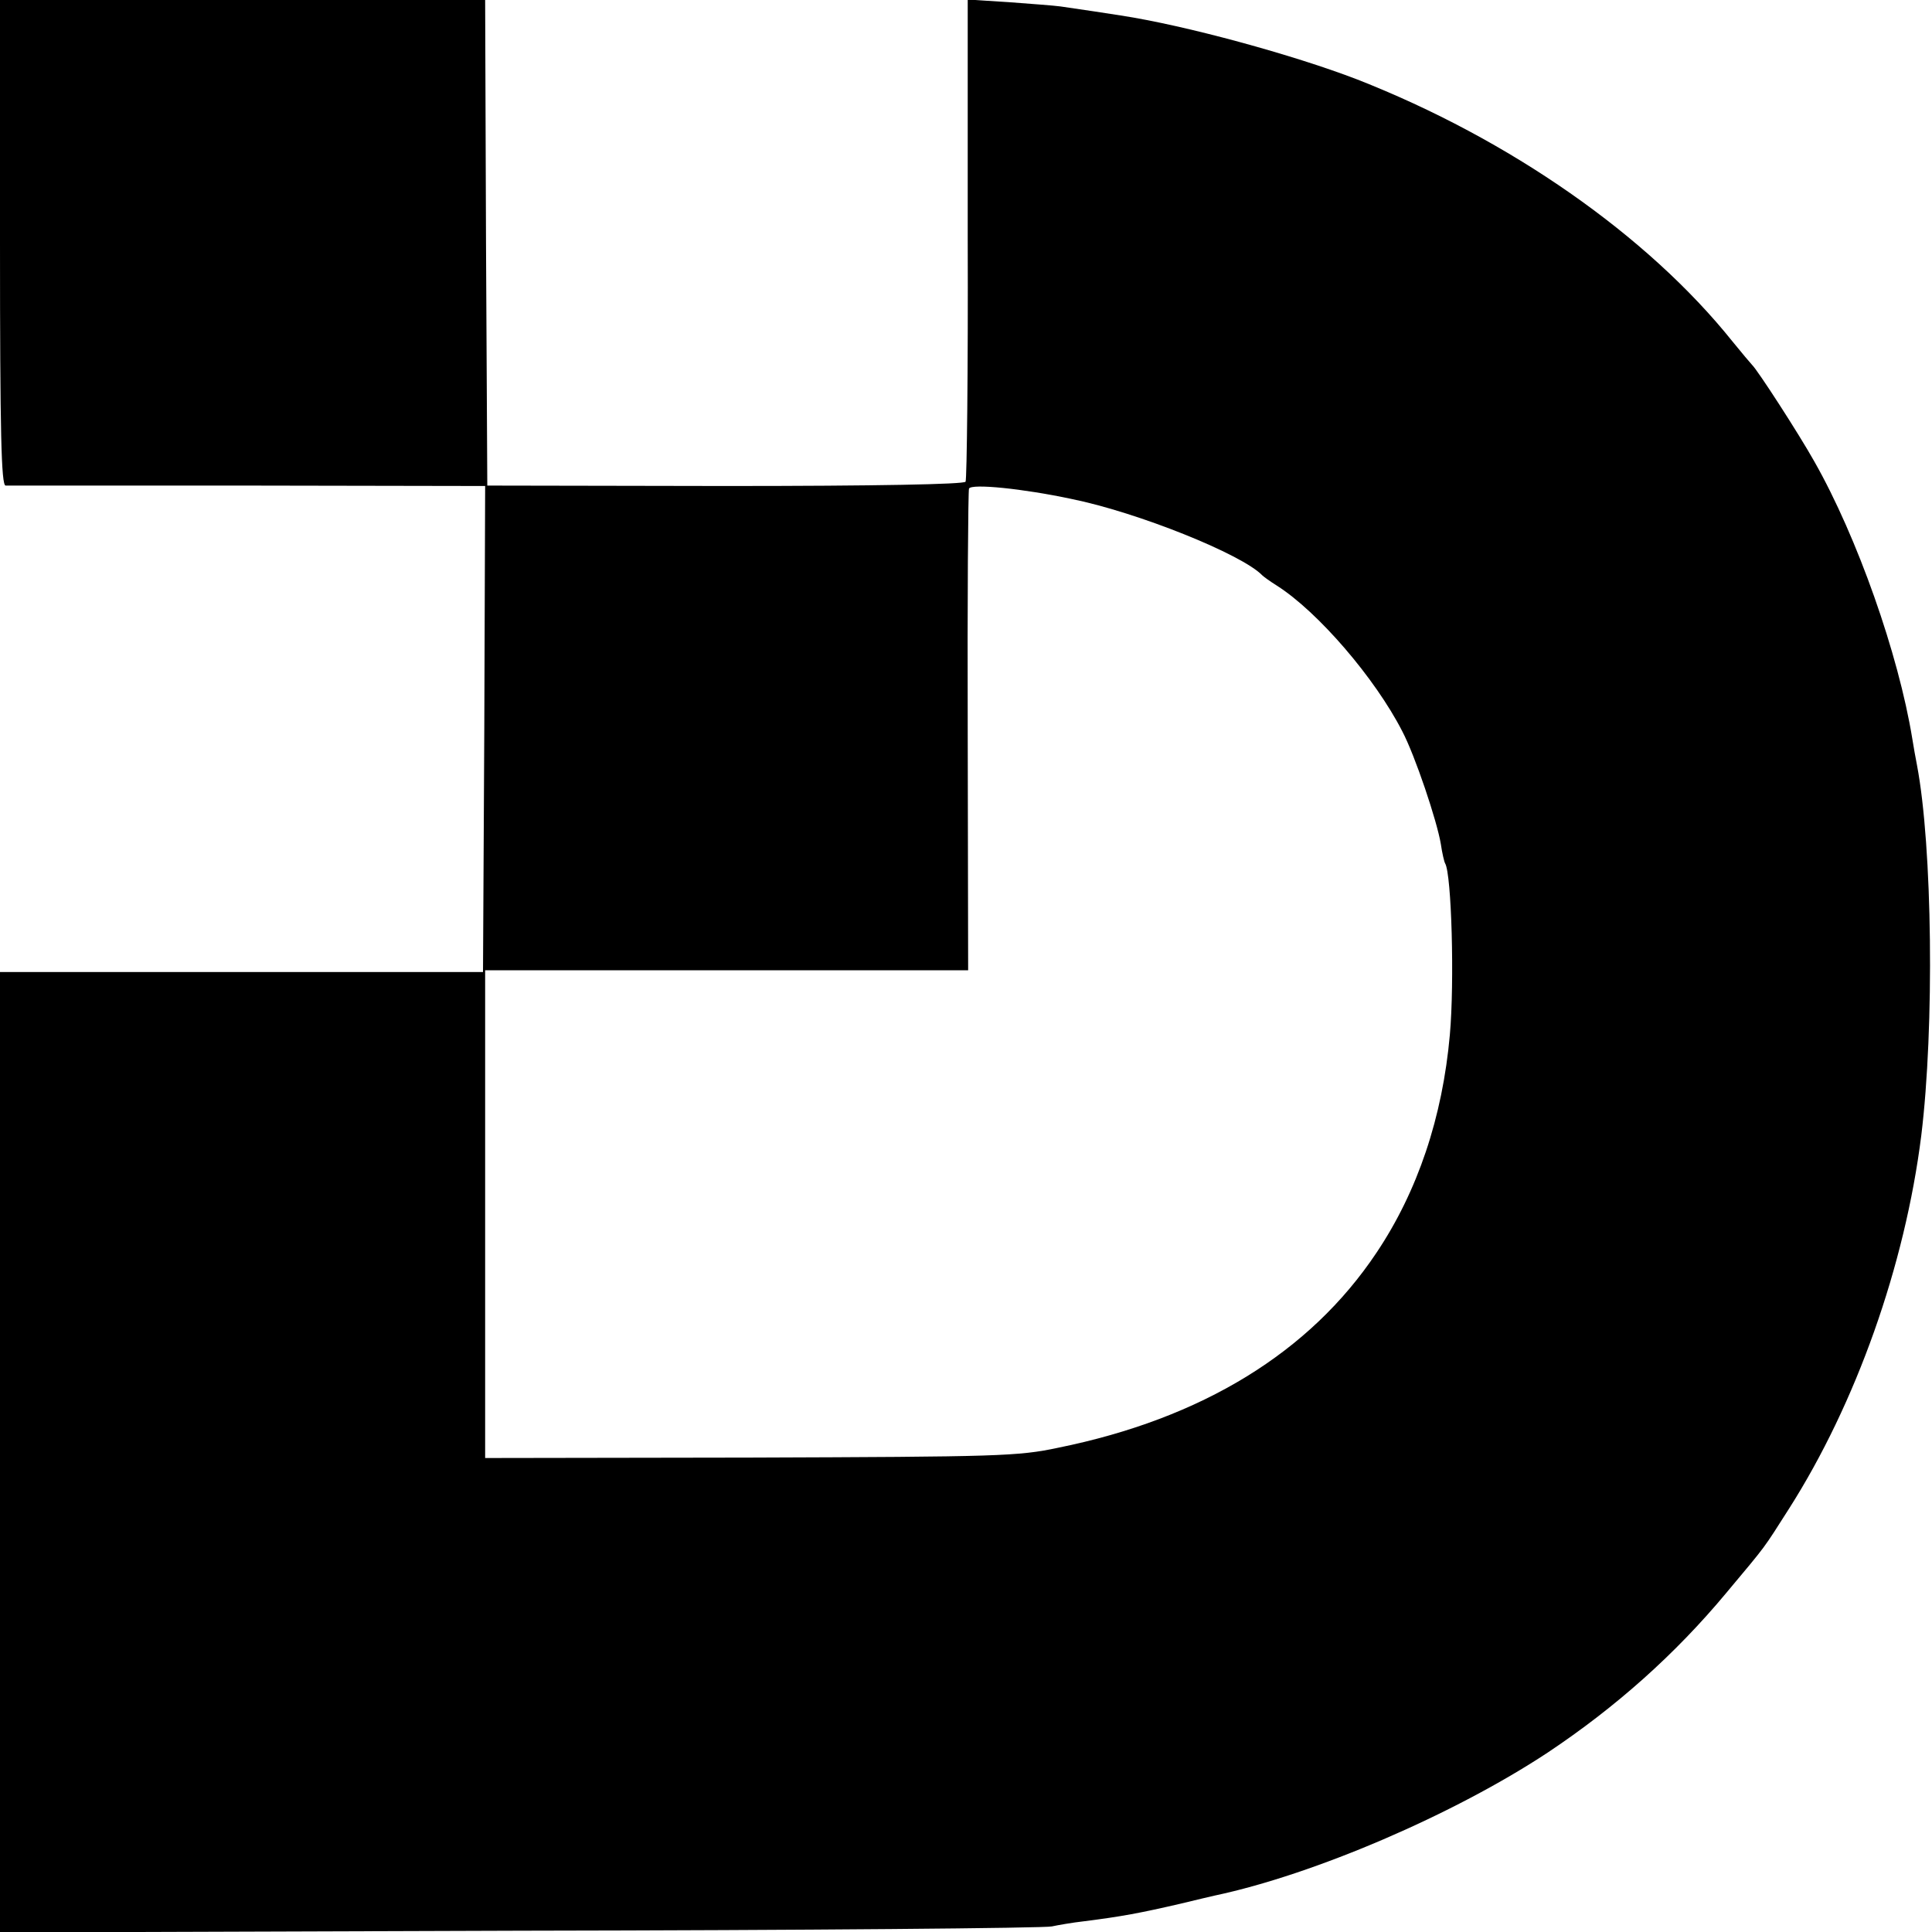 <svg version="1.0" xmlns="http://www.w3.org/2000/svg" width="600" height="600" viewBox="0 0 450 450"><path d="M0 56.5c0 44.5.3 56.5 1.3 56.6h56.5l55.2.1-.2 56.6-.3 56.6H0v223.7l121.3-.4c66.6-.1 122.3-.6 123.7-1 1.4-.3 4.8-.9 7.5-1.2 8.7-1.1 13-1.9 22.5-4.1 3.6-.9 7.2-1.7 8-1.9 23.1-4.9 55.7-18.9 77.5-33.3 15.9-10.6 29.7-22.9 41.6-37.2 9.7-11.6 8.4-9.9 14.6-19.6 15.6-24.5 27-56.6 30.8-86.9 3.1-25.3 2.6-67.4-1-86.3-.3-1.5-.8-4.3-1.1-6.2-3.2-19.6-12.8-46.9-22.8-64.5-3.7-6.6-13.3-21.4-14.5-22.5-.3-.3-2.4-2.8-4.6-5.5-19.7-24.6-51.9-47.1-87.4-61-14.8-5.7-40-12.6-55.1-14.9-2.5-.4-9.1-1.4-14-2.1-1.4-.2-6.8-.6-12.1-1l-9.5-.6v55.7c.1 30.6-.2 56-.5 56.6-.4.6-20.5 1-56 1l-55.4-.1-.3-56.5L113 0H0v56.5zm249.5 59.7c15.4 3.1 39.8 12.9 44.5 17.8.3.3 1.8 1.4 3.4 2.4 9.6 6.1 22.9 21.6 29.2 33.9 3 5.7 8.1 20.9 9 26.3.3 2.1.8 4.2 1 4.5 1.5 2.5 2.2 27.6 1.1 39.9-1.7 19.2-7.5 36.5-17.1 50.8-15.5 23.2-40.6 38.6-74.1 45.4-9.4 2-13.8 2.1-71.7 2.3l-61.8.1V226h112.5l-.1-55.7c-.1-30.7.1-56.1.3-56.5.6-1.2 12.5 0 23.8 2.4z"/></svg>